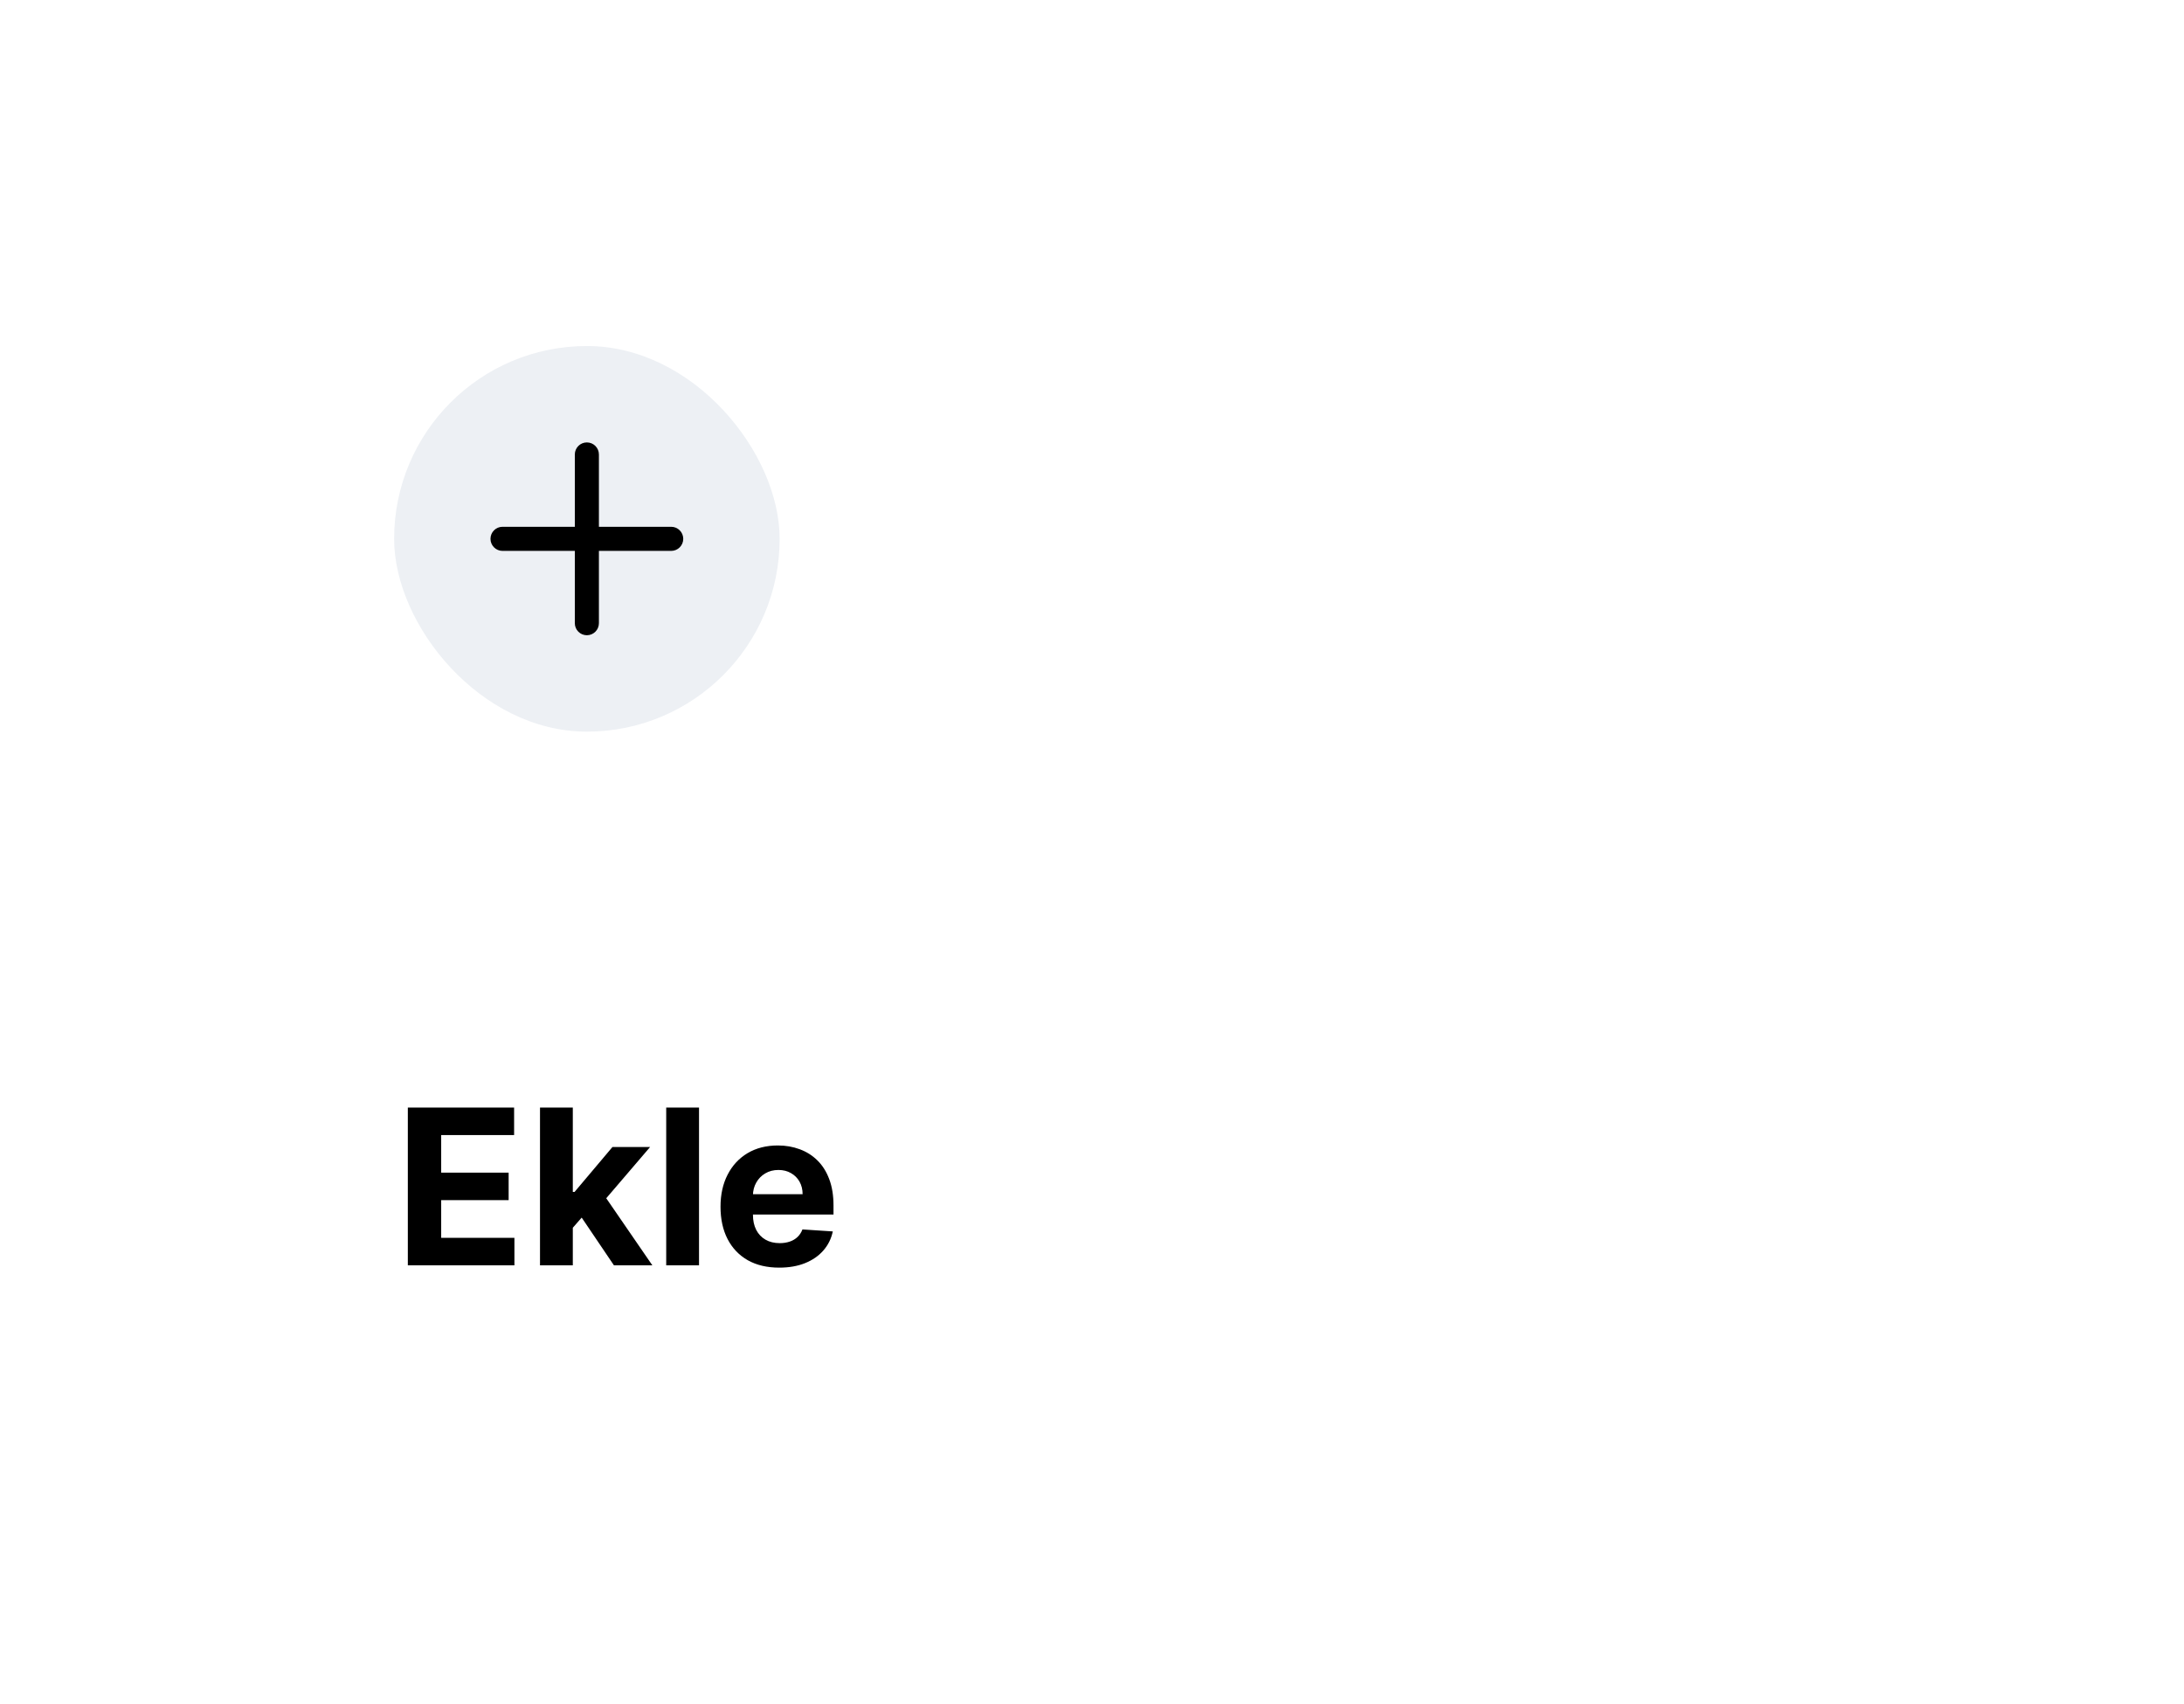<svg width="141" height="110" viewBox="0 0 141 110" fill="none" xmlns="http://www.w3.org/2000/svg">
<g filter="url(#filter0_d_5581_27606)">
<rect x="13" y="13" width="115" height="84" rx="17" fill="white"/>
<rect x="25.445" y="22.333" width="24.889" height="24.889" rx="12.444" fill="#EDF0F4"/>
<path fill-rule="evenodd" clip-rule="evenodd" d="M37.888 28.555C38.318 28.555 38.666 28.904 38.666 29.333V34H43.333C43.762 34 44.111 34.348 44.111 34.778C44.111 35.207 43.762 35.556 43.333 35.556H38.666V40.222C38.666 40.652 38.318 41 37.888 41C37.459 41 37.111 40.652 37.111 40.222V35.556H32.444C32.014 35.556 31.666 35.207 31.666 34.778C31.666 34.348 32.014 34 32.444 34H37.111V29.333C37.111 28.904 37.459 28.555 37.888 28.555Z" fill="black"/>
<path d="M26.33 81.667V71.485H33.191V73.26H28.483V75.686H32.838V77.461H28.483V79.892H33.211V81.667H26.33ZM36.782 79.469L36.787 76.929H37.095L39.541 74.03H41.972L38.686 77.868H38.184L36.782 79.469ZM34.863 81.667V71.485H36.981V81.667H34.863ZM39.636 81.667L37.388 78.341L38.8 76.844L42.116 81.667H39.636ZM45.129 71.485V81.667H43.011V71.485H45.129ZM50.306 81.816C49.52 81.816 48.844 81.657 48.277 81.338C47.714 81.017 47.28 80.563 46.975 79.976C46.67 79.386 46.517 78.689 46.517 77.883C46.517 77.098 46.67 76.408 46.975 75.815C47.28 75.222 47.709 74.759 48.262 74.428C48.819 74.097 49.472 73.931 50.221 73.931C50.725 73.931 51.194 74.012 51.628 74.174C52.066 74.334 52.447 74.574 52.772 74.895C53.1 75.217 53.355 75.621 53.537 76.108C53.72 76.592 53.811 77.159 53.811 77.809V78.39H47.363V77.078H51.817C51.817 76.773 51.751 76.503 51.618 76.267C51.486 76.032 51.302 75.848 51.066 75.716C50.834 75.58 50.564 75.512 50.256 75.512C49.934 75.512 49.65 75.586 49.401 75.736C49.156 75.881 48.963 76.079 48.824 76.327C48.685 76.572 48.614 76.846 48.61 77.147V78.395C48.61 78.773 48.68 79.1 48.819 79.375C48.962 79.65 49.162 79.862 49.421 80.011C49.679 80.16 49.986 80.235 50.341 80.235C50.576 80.235 50.791 80.202 50.987 80.135C51.182 80.069 51.35 79.97 51.489 79.837C51.628 79.704 51.734 79.542 51.807 79.35L53.766 79.479C53.666 79.95 53.463 80.361 53.154 80.712C52.85 81.06 52.455 81.332 51.971 81.527C51.491 81.72 50.935 81.816 50.306 81.816Z" fill="black"/>
</g>
<defs>
<filter id="filter0_d_5581_27606" x="0.556" y="0.556" width="139.889" height="108.889" filterUnits="userSpaceOnUse" color-interpolation-filters="sRGB">
<feFlood flood-opacity="0" result="BackgroundImageFix"/>
<feColorMatrix in="SourceAlpha" type="matrix" values="0 0 0 0 0 0 0 0 0 0 0 0 0 0 0 0 0 0 127 0" result="hardAlpha"/>
<feOffset/>
<feGaussianBlur stdDeviation="6.222"/>
<feColorMatrix type="matrix" values="0 0 0 0 0 0 0 0 0 0.103 0 0 0 0 0.246 0 0 0 0.16 0"/>
<feBlend mode="normal" in2="BackgroundImageFix" result="effect1_dropShadow_5581_27606"/>
<feBlend mode="normal" in="SourceGraphic" in2="effect1_dropShadow_5581_27606" result="shape"/>
</filter>
</defs>
</svg>
